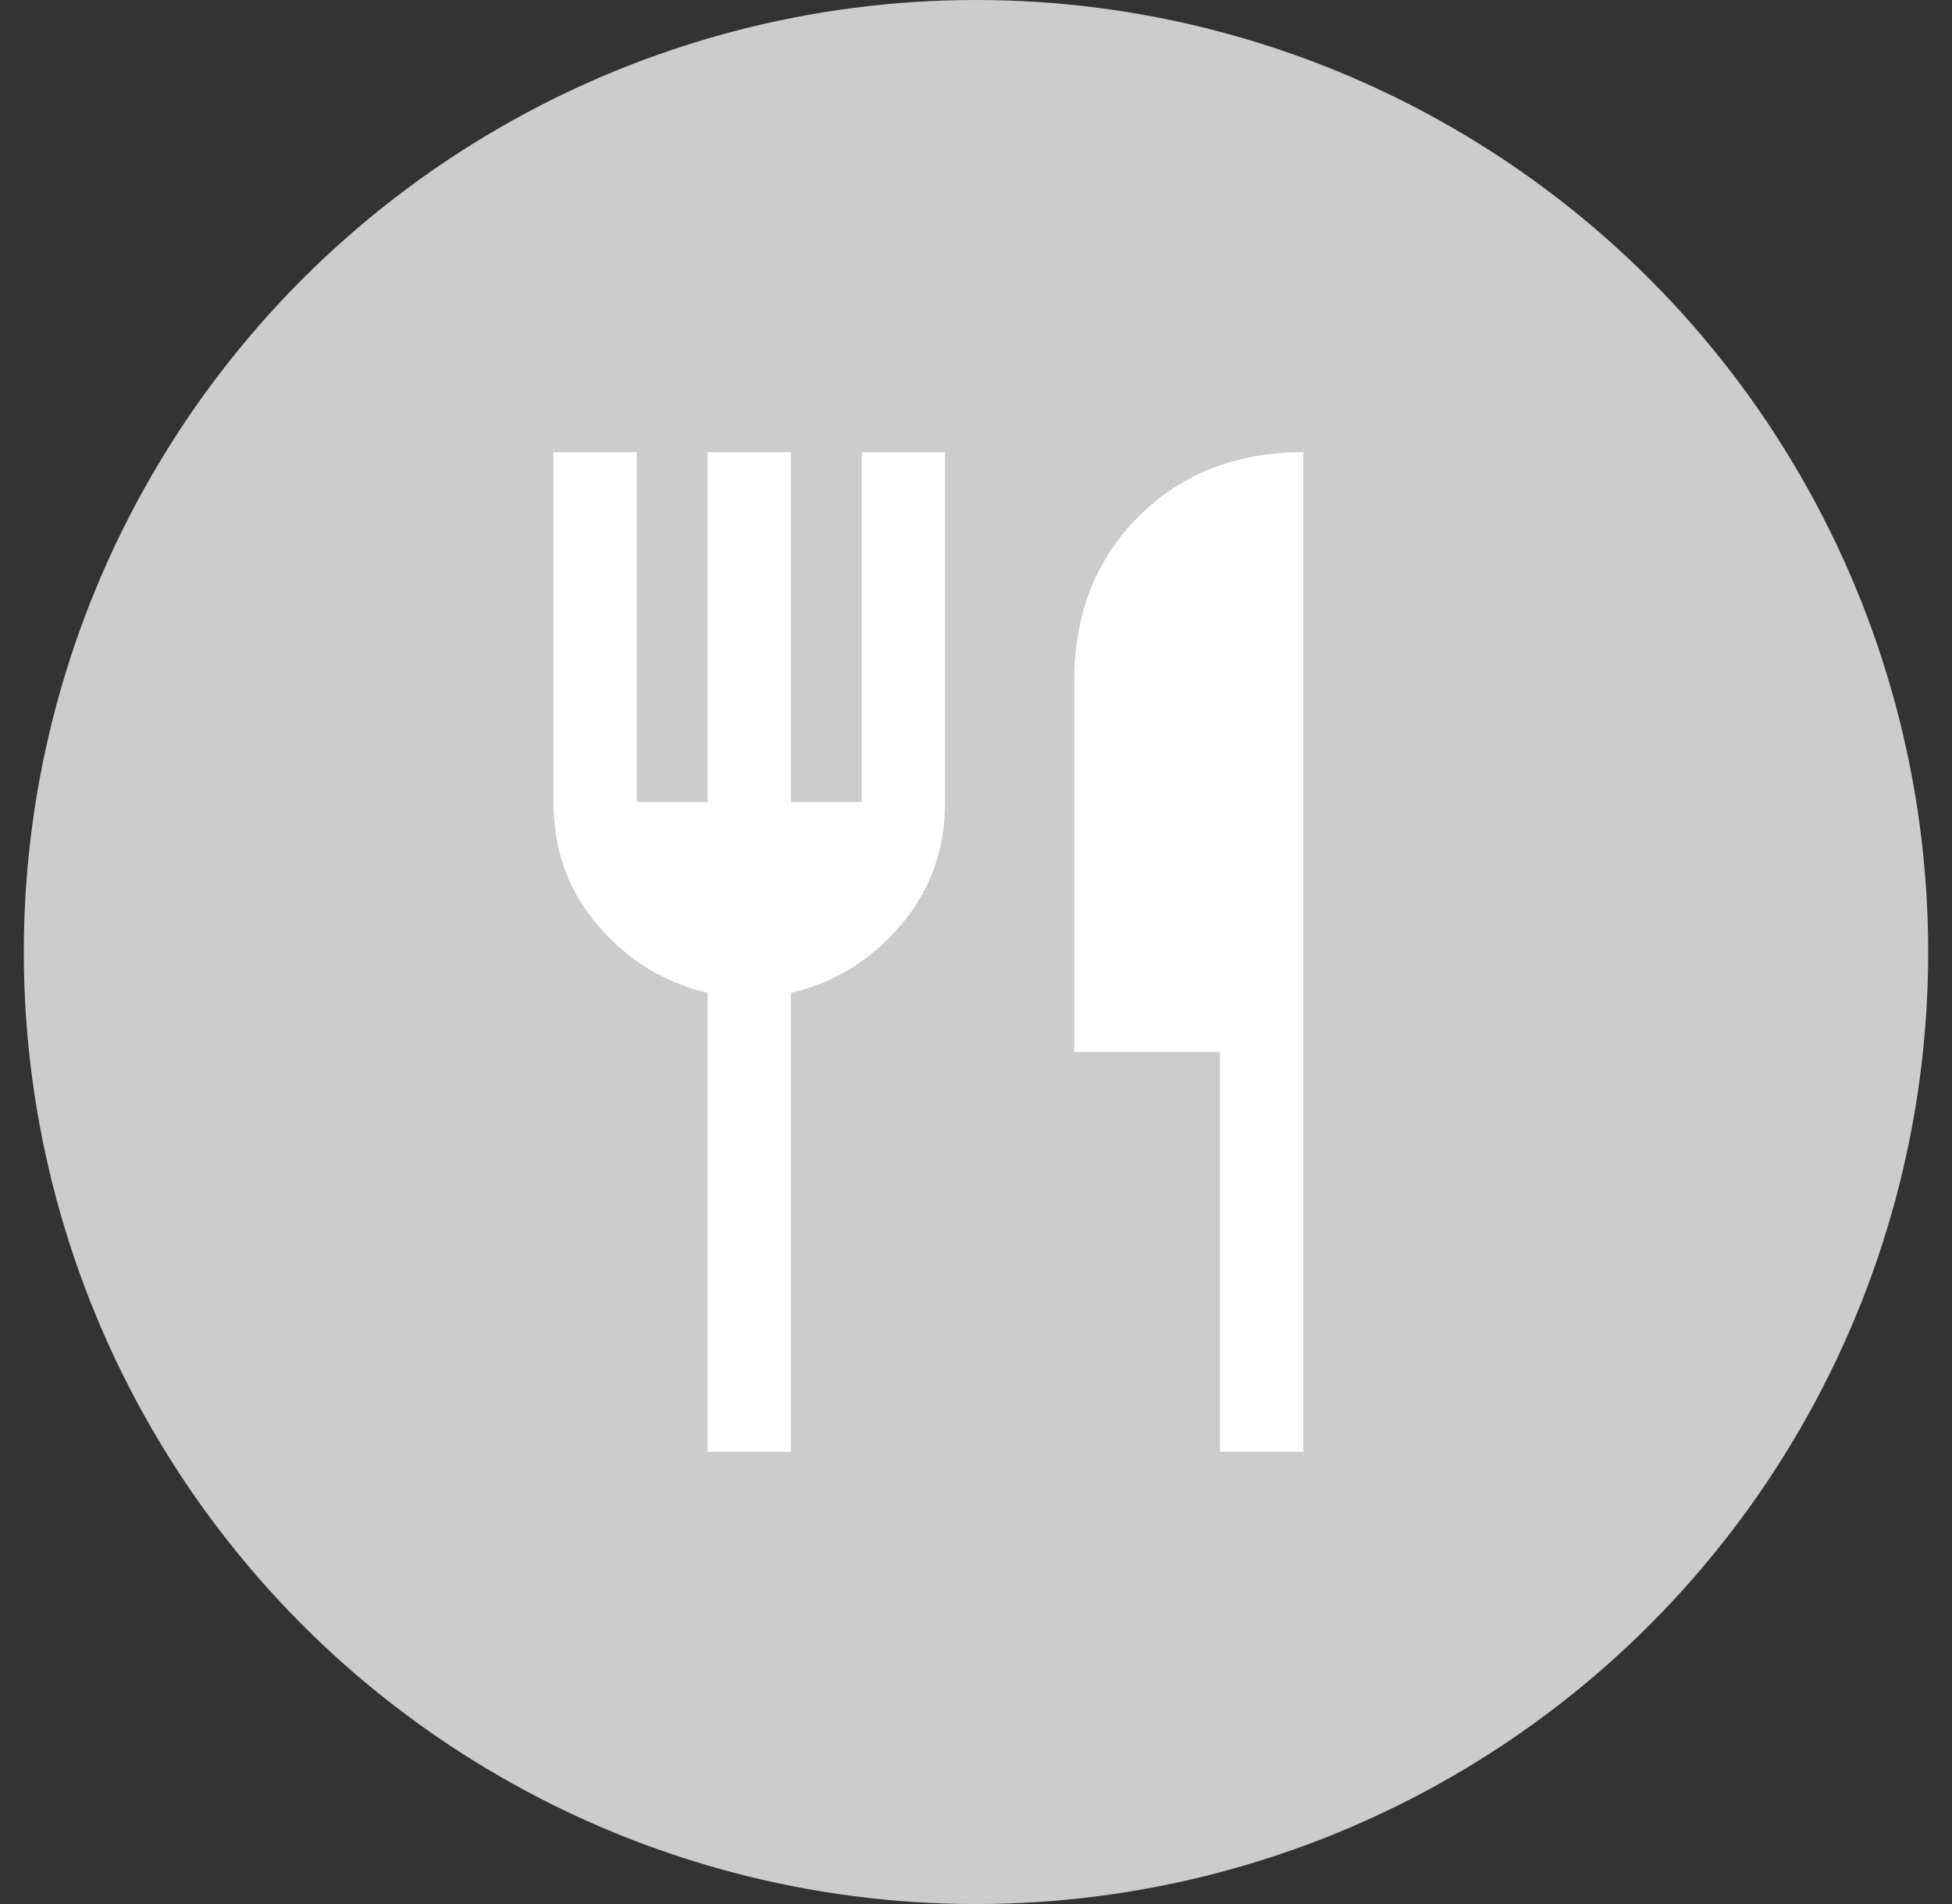 <svg width="41" height="40" viewBox="0 0 41 40" fill="none" xmlns="http://www.w3.org/2000/svg">
<rect x="0" y="0" width="41" height="40" fill="#333333" stroke="none"/>
<circle cx="20.5" cy="20" r="20" fill="#CCCCCC"/>
<path d="M14.862 30.5V20.858C13.958 20.648 13.193 20.178 12.566 19.449C11.938 18.72 11.625 17.853 11.625 16.85V9.5H13.375V16.85H14.862V9.5H16.613V16.85H18.1V9.5H19.85V16.85C19.85 17.853 19.536 18.72 18.909 19.449C18.282 20.178 17.517 20.648 16.613 20.858V30.5H14.862ZM25.625 30.5V22.1H22.563V14.312C22.563 12.907 23.013 11.753 23.915 10.852C24.816 9.951 25.969 9.5 27.375 9.5V30.5H25.625Z" fill="white"/>
</svg>
